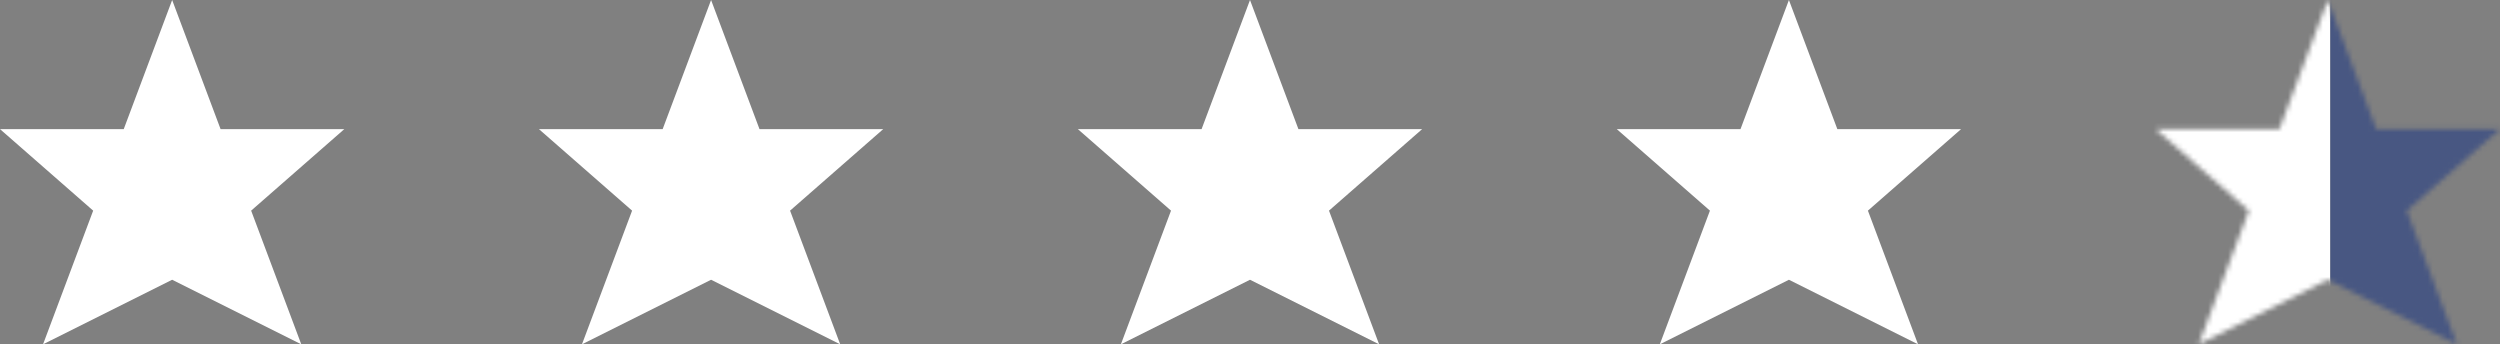 <?xml version="1.0" encoding="UTF-8"?> <svg xmlns="http://www.w3.org/2000/svg" width="501" height="69" viewBox="0 0 501 69" fill="none"><rect x="0" y="0" width="501" height="69" fill="#808080" stroke="none"/> <mask id="mask0" maskUnits="userSpaceOnUse" x="432" y="0" width="69" height="69"> <path d="M501 25.875H476.203L466.5 0L456.797 25.875H432L450.671 42.212L440.625 69L466.5 56.063L492.375 69L482.329 42.212L501 25.875Z" fill="white"></path> </mask> <g mask="url(#mask0)"> <rect x="413" y="-14" width="54" height="85" fill="white"></rect> </g> <mask id="mask1" maskUnits="userSpaceOnUse" x="432" y="0" width="69" height="69"> <path d="M501 25.875H476.203L466.5 0L456.797 25.875H432L450.671 42.212L440.625 69L466.5 56.063L492.375 69L482.329 42.212L501 25.875Z" fill="white"></path> </mask> <g mask="url(#mask1)"> <rect x="467" y="-1" width="44" height="74" fill="#485782"></rect> </g> <path d="M69 25.875H44.203L34.5 0L24.797 25.875H0L18.671 42.212L8.625 69L34.5 56.063L60.375 69L50.329 42.212L69 25.875Z" fill="white"></path> <path d="M177 25.875H152.203L142.5 0L132.797 25.875H108L126.671 42.212L116.625 69L142.5 56.063L168.375 69L158.329 42.212L177 25.875Z" fill="white"></path> <path d="M285 25.875H260.203L250.5 0L240.797 25.875H216L234.671 42.212L224.625 69L250.5 56.063L276.375 69L266.329 42.212L285 25.875Z" fill="white"></path> <path d="M393 25.875H368.203L358.5 0L348.797 25.875H324L342.671 42.212L332.625 69L358.5 56.063L384.375 69L374.329 42.212L393 25.875Z" fill="white"></path> </svg> 